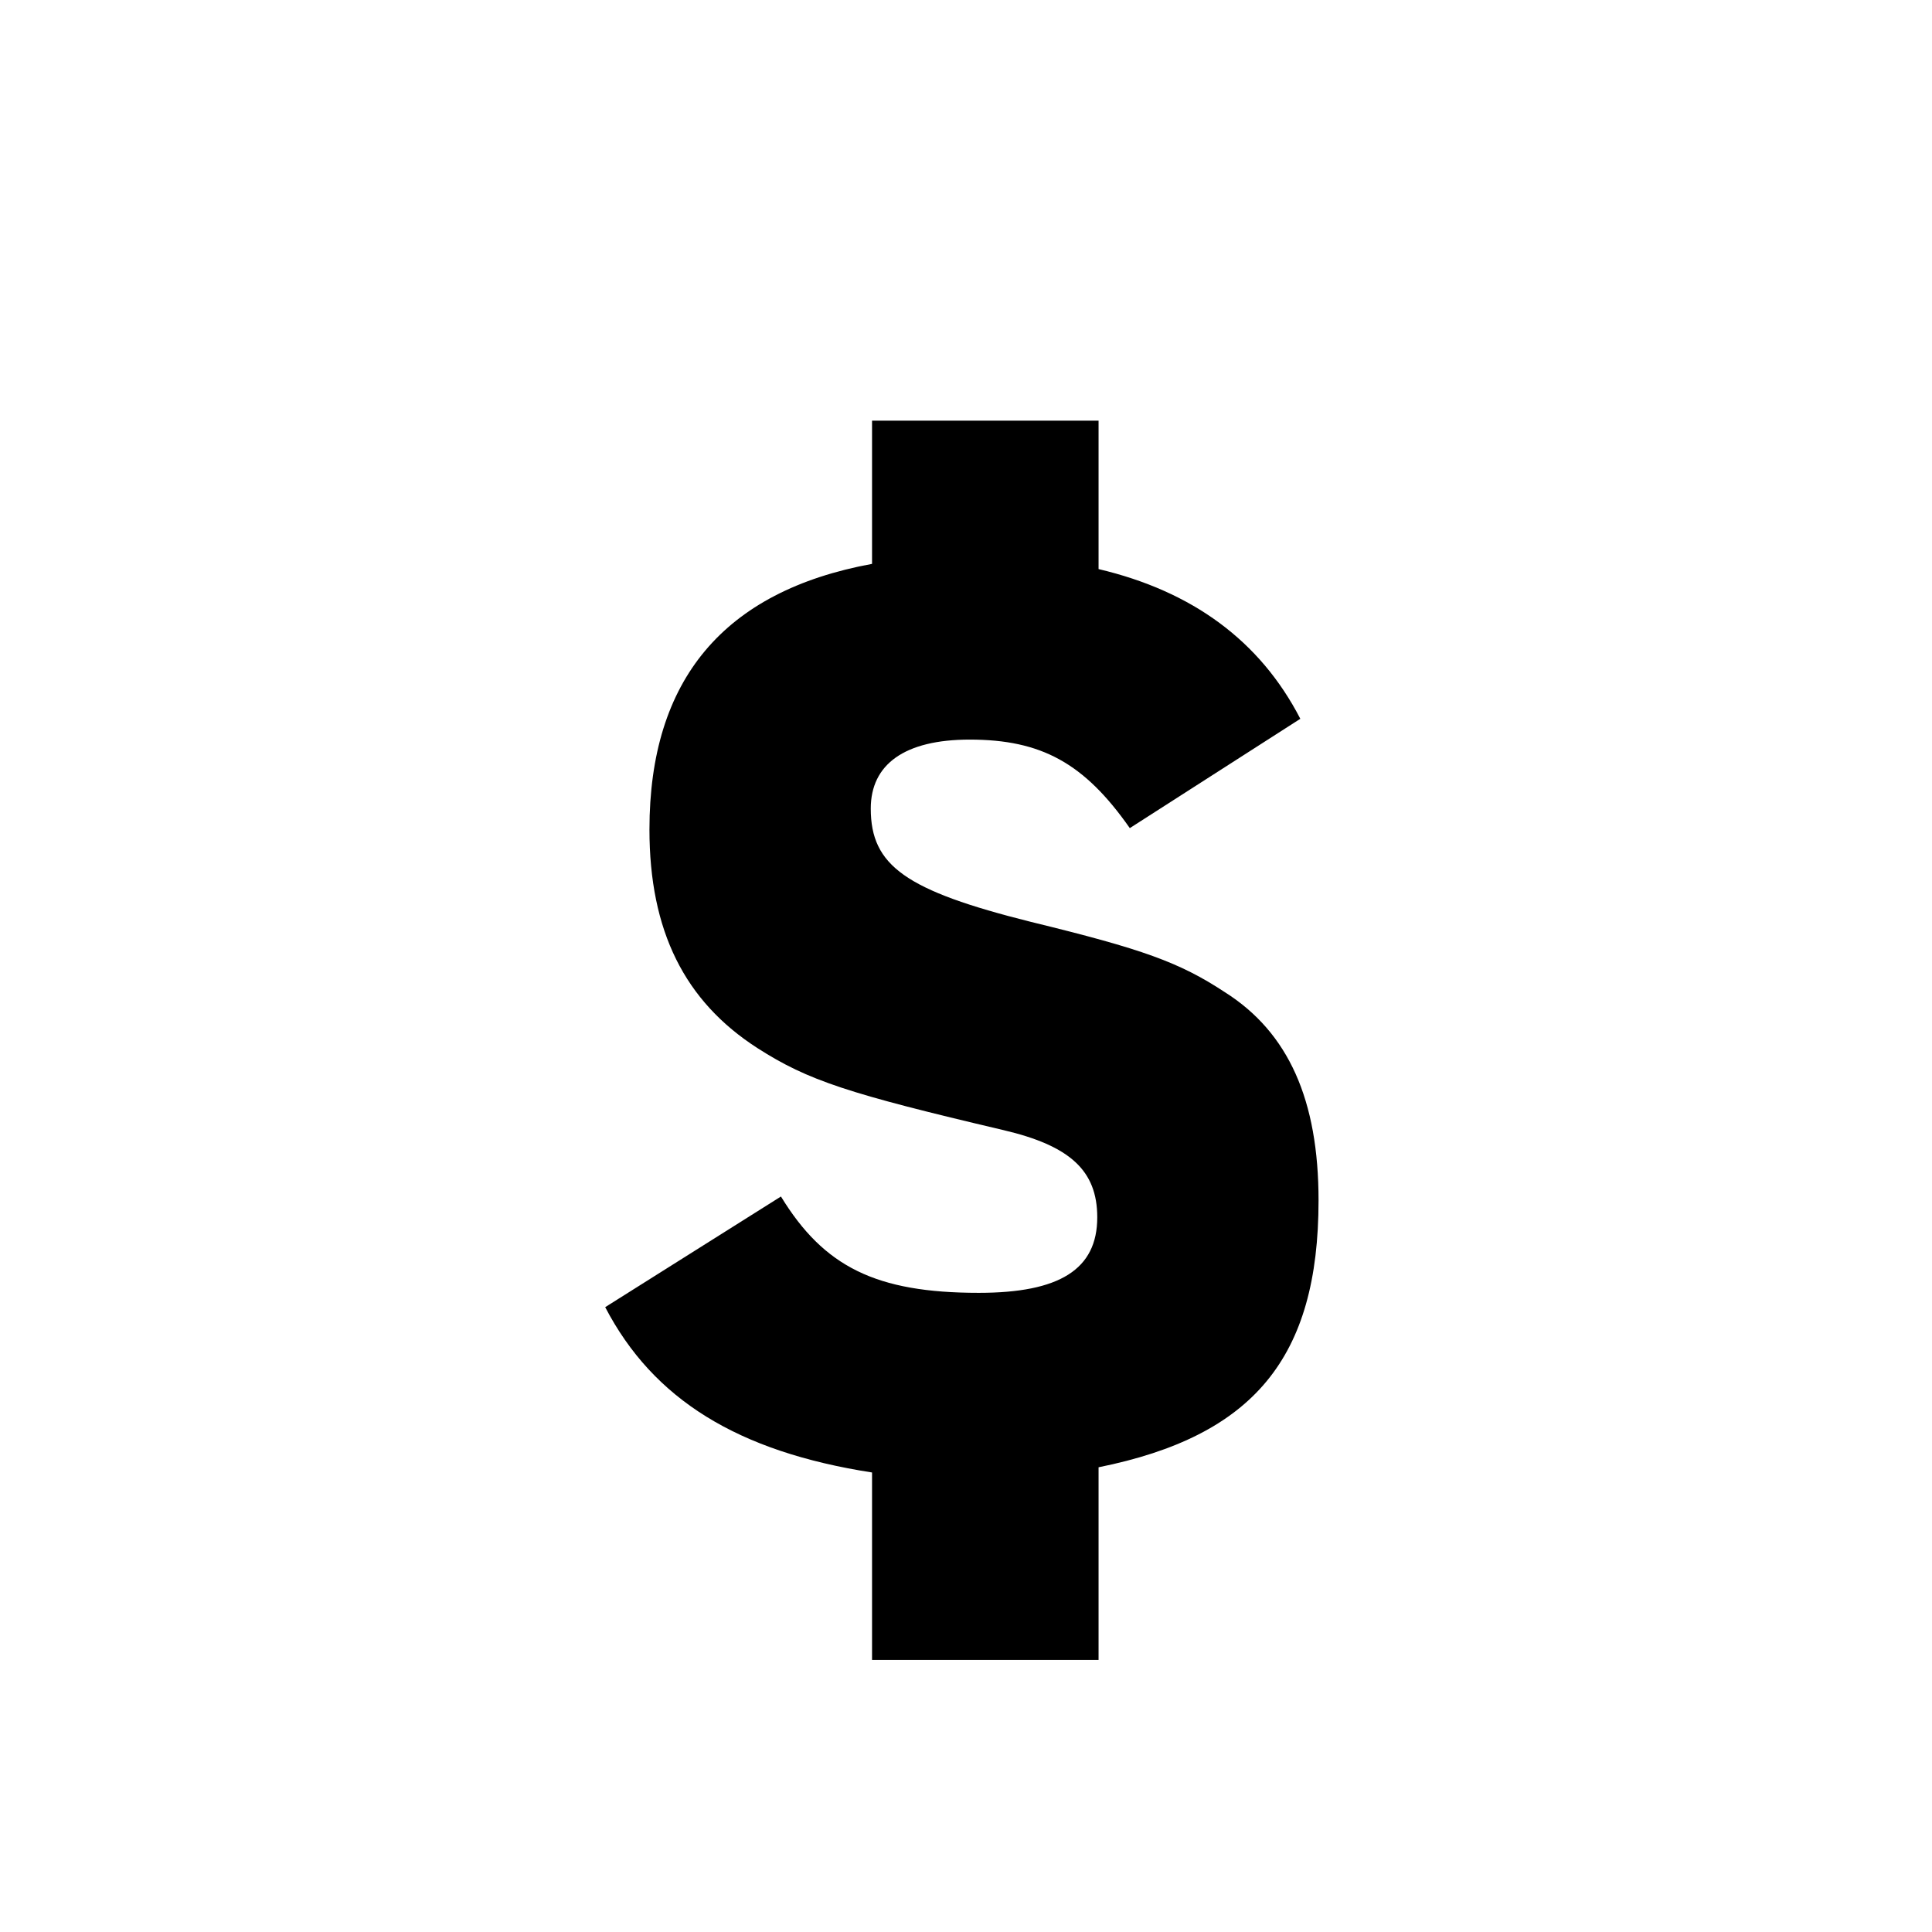<svg width="65" height="65" viewBox="0 0 65 65" fill="none" xmlns="http://www.w3.org/2000/svg">
<path d="M20.361 43.978L26.274 40.255C27.719 42.62 29.471 43.496 32.931 43.496C35.646 43.496 36.916 42.708 36.916 40.956C36.916 39.38 35.996 38.547 33.763 38.022C28.551 36.796 27.193 36.358 25.485 35.263C23.033 33.686 21.85 31.321 21.85 27.905C21.85 22.869 24.347 19.89 29.339 18.971V14.153H36.96V19.146C40.113 19.89 42.391 21.555 43.748 24.183L38.011 27.861C36.478 25.672 35.033 24.883 32.624 24.883C30.434 24.883 29.296 25.715 29.296 27.204C29.296 29.131 30.478 29.963 34.682 31.015C38.449 31.934 39.675 32.372 41.208 33.38C43.354 34.737 44.361 37.015 44.361 40.387C44.361 45.686 42.172 48.314 36.96 49.365V55.847H29.339V49.54C24.828 48.84 21.982 47.088 20.361 43.978Z" fill="black"/>
</svg>
